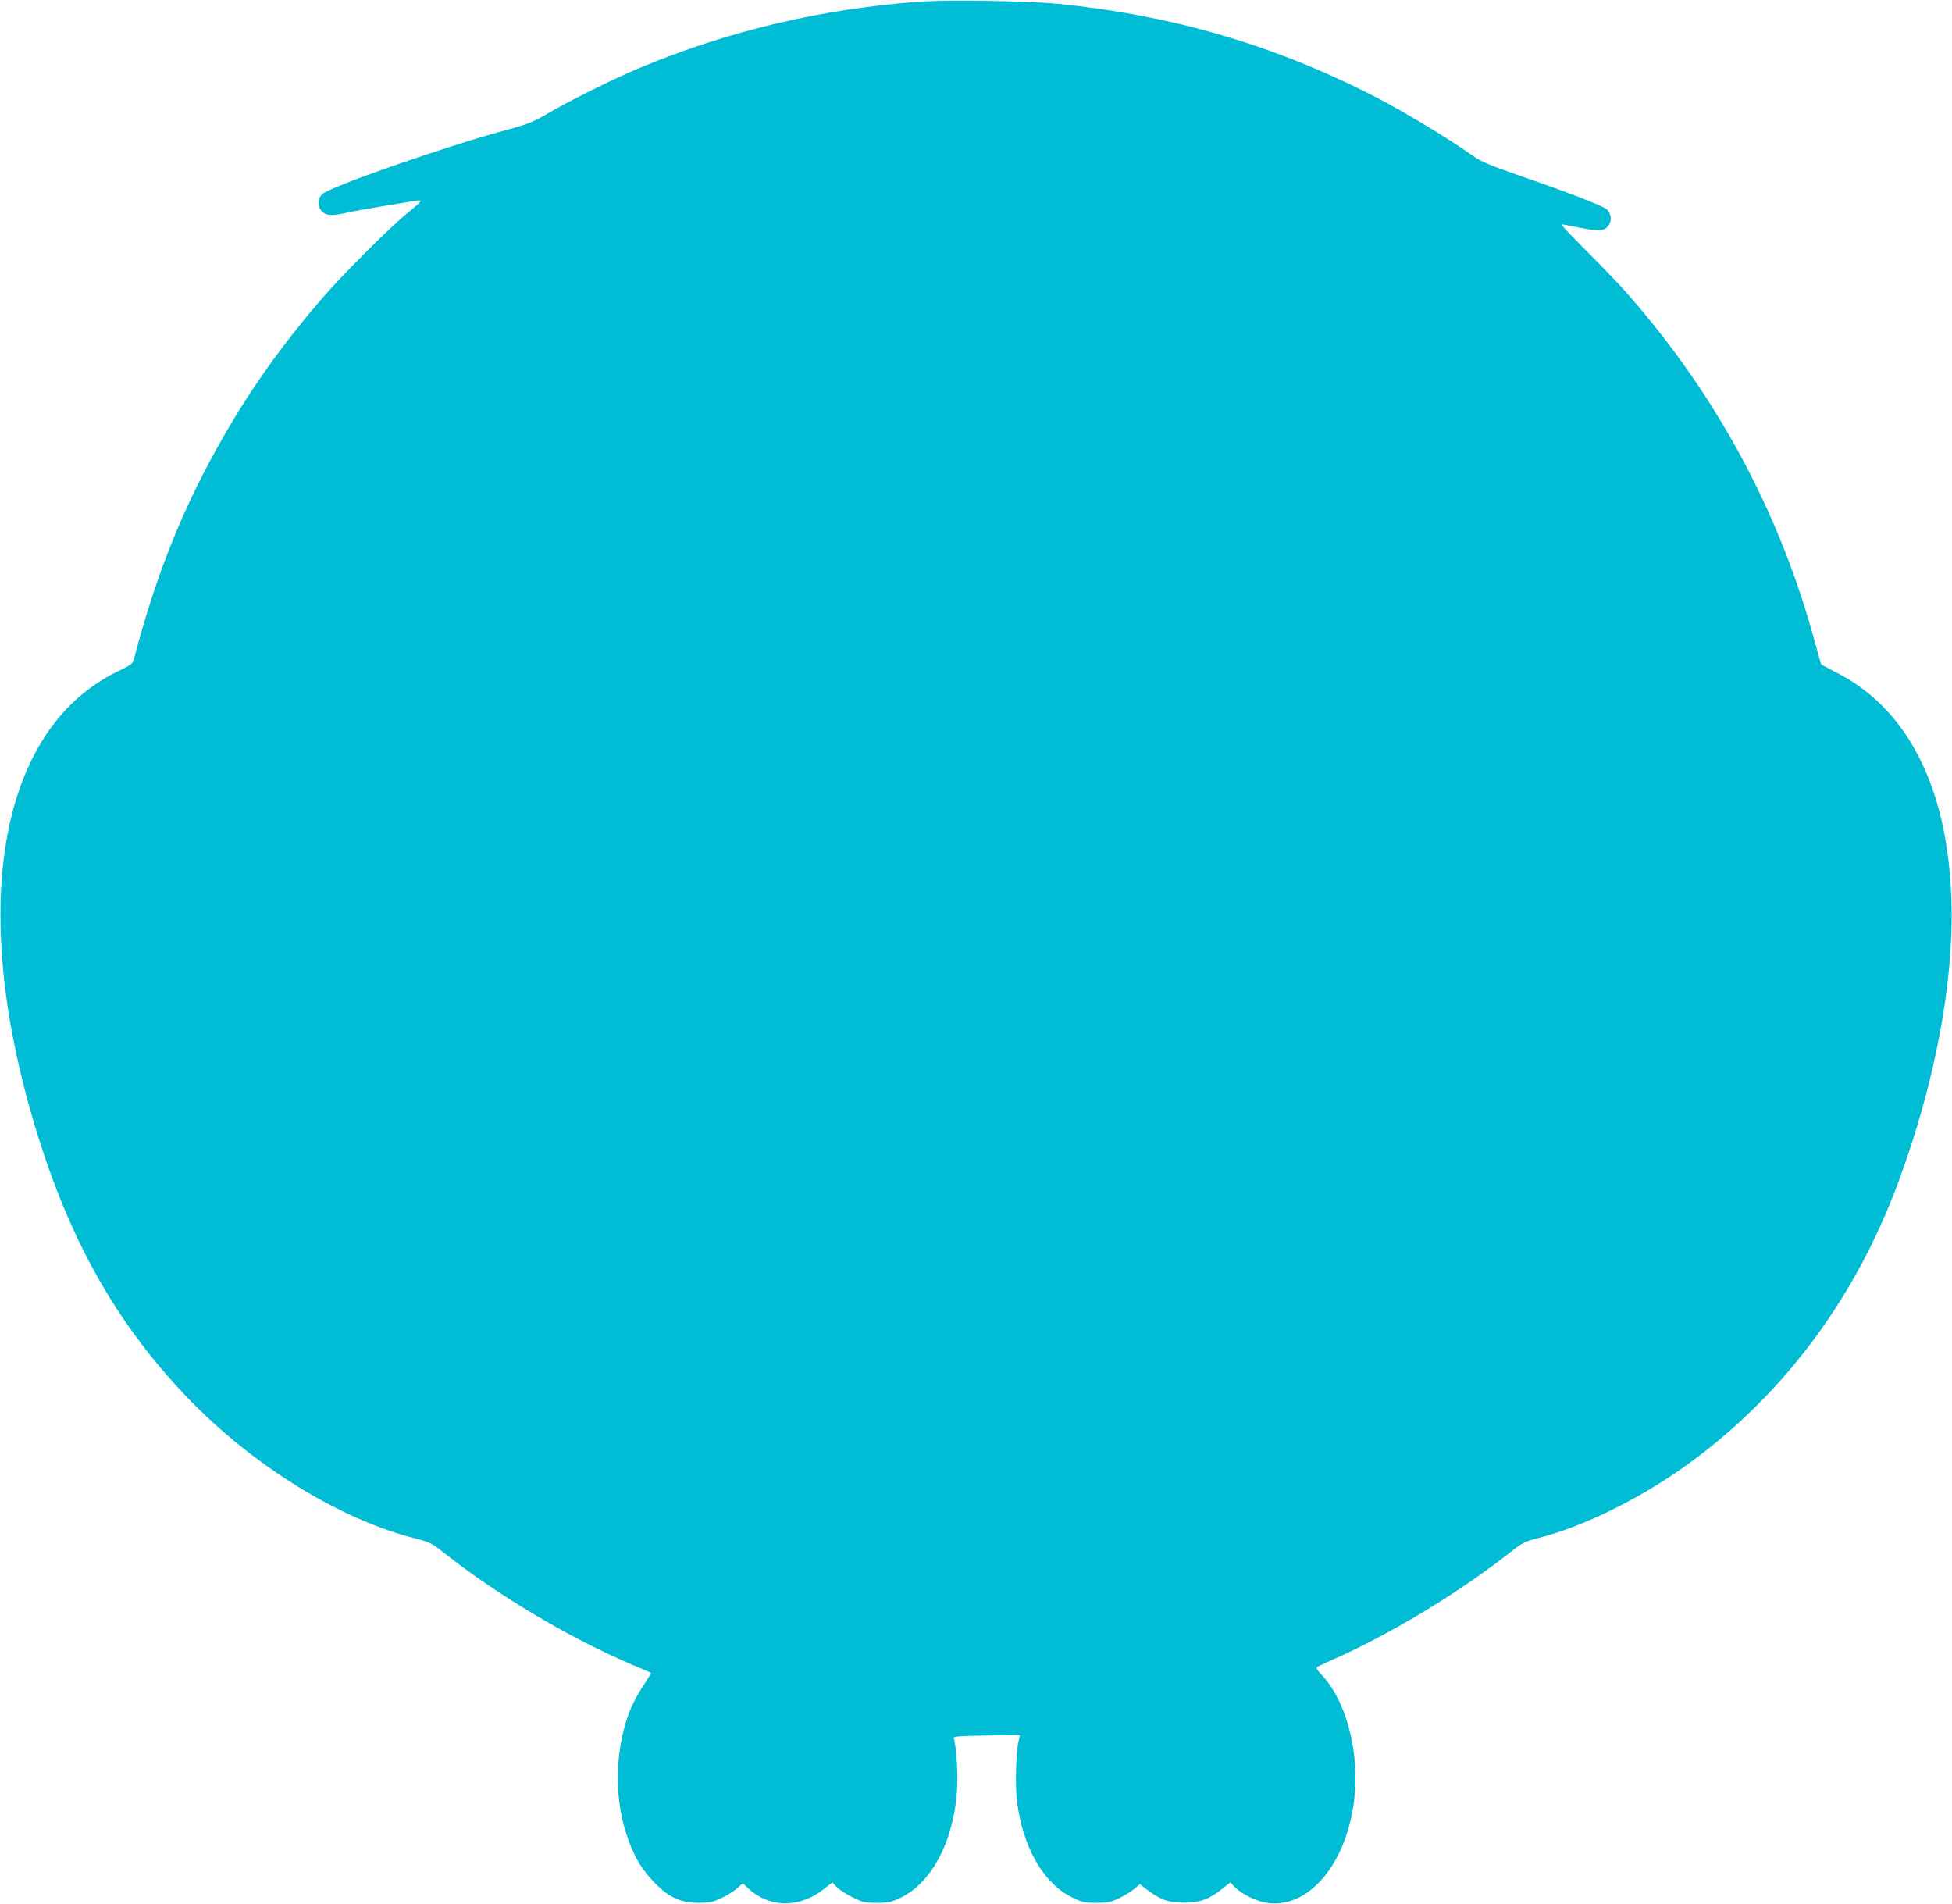 <?xml version="1.0" standalone="no"?>
<!DOCTYPE svg PUBLIC "-//W3C//DTD SVG 20010904//EN"
 "http://www.w3.org/TR/2001/REC-SVG-20010904/DTD/svg10.dtd">
<svg version="1.0" xmlns="http://www.w3.org/2000/svg"
 width="1280pt" height="1248pt" viewBox="0 0 1280 1248"
 preserveAspectRatio="xMidYMid meet">
<g transform="translate(0,1248) scale(0.1,-0.1)"
fill="#00bcd4" stroke="none">
<path d="M6045 12470 c-649 -45 -1279 -194 -1864 -441 -164 -69 -452 -212
-587 -292 -100 -58 -129 -70 -280 -111 -392 -106 -1148 -369 -1201 -419 -32
-28 -31 -86 0 -115 28 -26 69 -28 159 -7 35 8 146 28 248 45 102 17 197 32
213 35 15 2 27 1 26 -3 0 -4 -41 -41 -91 -82 -129 -107 -433 -412 -568 -570
-249 -290 -453 -576 -628 -881 -267 -464 -441 -893 -591 -1459 -12 -44 -14
-46 -110 -92 -791 -385 -989 -1581 -510 -3083 221 -694 527 -1222 979 -1689
426 -440 992 -788 1483 -912 95 -24 107 -30 187 -93 350 -278 828 -562 1240
-737 63 -26 117 -49 119 -51 1 -1 -21 -39 -51 -85 -64 -97 -100 -179 -127
-286 -63 -247 -51 -509 33 -734 44 -117 89 -189 167 -270 94 -97 173 -133 289
-133 74 0 93 4 150 31 36 17 83 46 103 64 l38 33 32 -30 c142 -133 340 -135
503 -5 l52 41 28 -30 c16 -17 63 -47 103 -67 69 -34 82 -37 160 -37 76 0 94 4
154 32 212 101 358 386 374 733 5 102 -8 274 -23 314 -5 12 28 15 213 18 120
2 219 4 220 3 1 0 -2 -18 -8 -40 -17 -68 -23 -303 -10 -397 40 -303 173 -534
359 -626 70 -34 83 -37 161 -37 76 0 94 4 151 31 36 18 81 45 100 62 l34 29
51 -38 c86 -65 138 -83 240 -83 104 0 163 22 251 92 l52 41 23 -25 c37 -39
110 -81 173 -99 285 -82 561 215 616 665 38 313 -54 659 -221 828 -19 19 -28
36 -23 42 5 5 50 26 100 48 375 165 823 435 1167 705 80 63 95 71 182 93 314
79 712 280 1031 520 606 455 1057 1070 1334 1819 239 646 364 1312 346 1845
-23 734 -286 1253 -754 1491 -52 27 -97 51 -99 53 -2 1 -21 69 -43 149 -228
845 -645 1619 -1229 2282 -58 66 -182 195 -275 287 -93 93 -164 168 -158 168
5 0 54 -9 107 -20 128 -26 169 -26 195 2 31 34 30 81 -3 115 -24 23 -250 110
-597 230 -150 52 -230 85 -265 110 -187 133 -499 320 -710 425 -641 322 -1299
511 -2030 583 -190 19 -704 27 -890 15z"/>
</g>
</svg>

